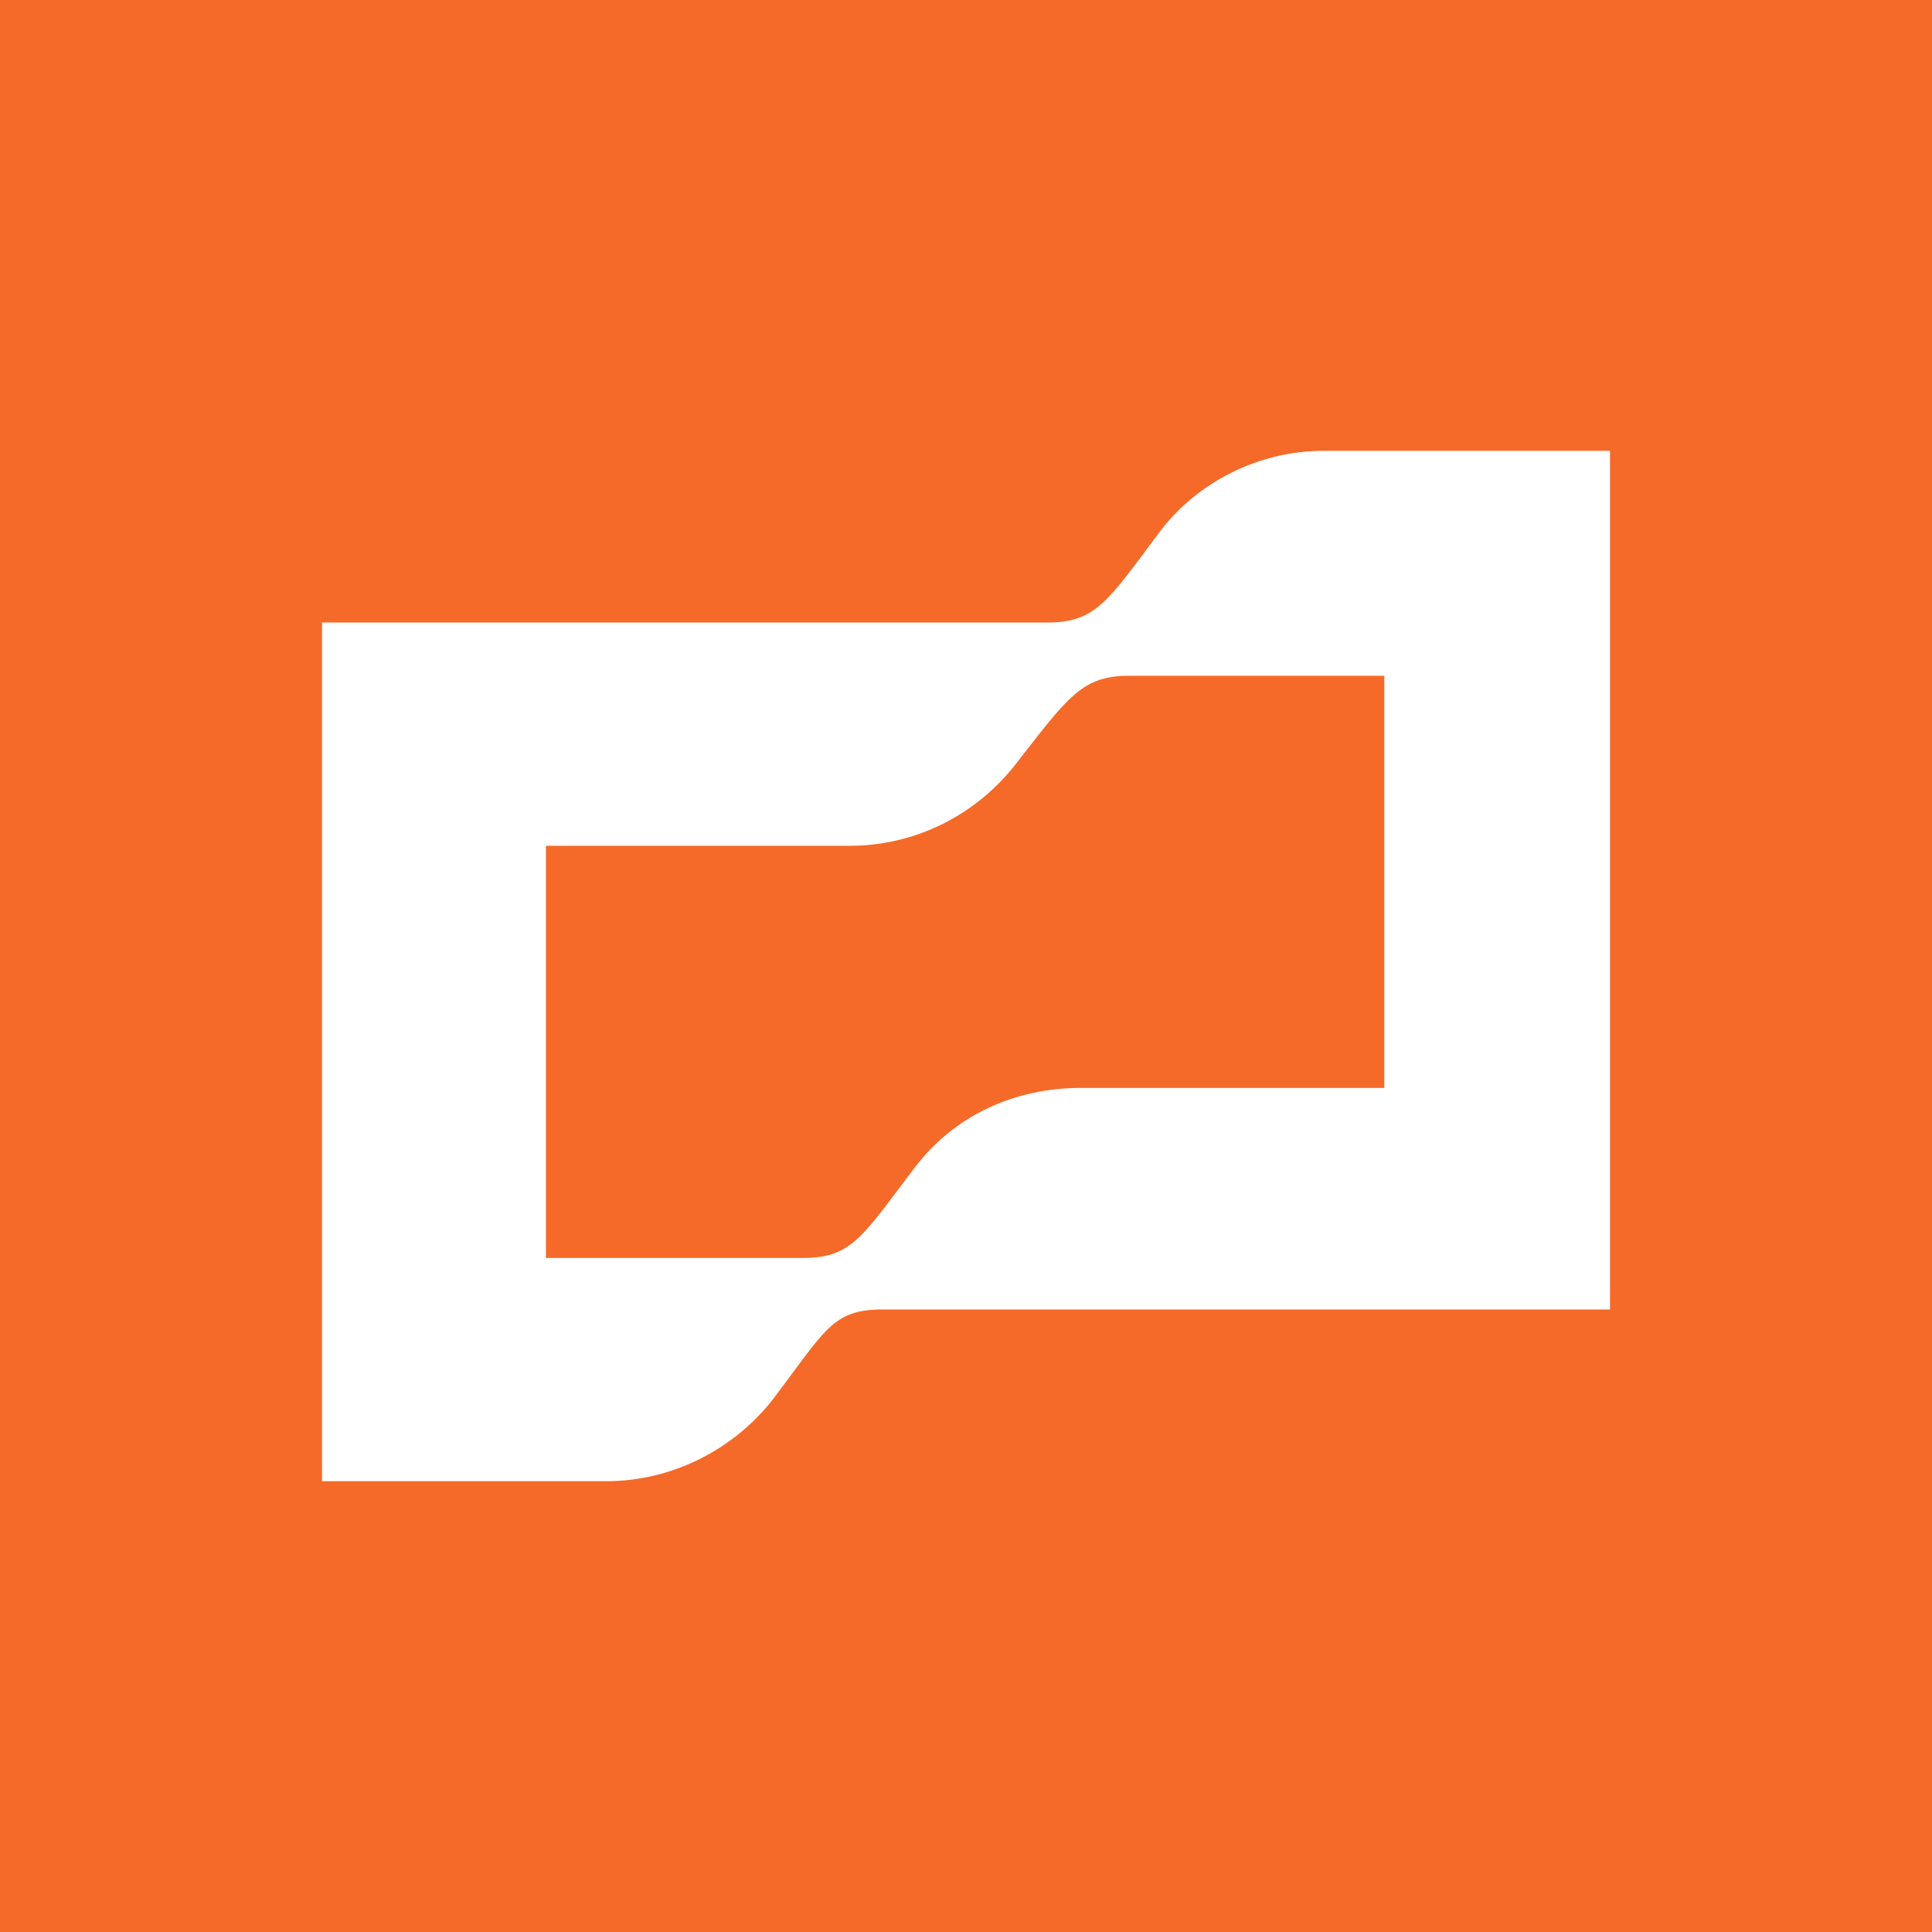 <svg viewBox="0 0 90 90" xmlns="http://www.w3.org/2000/svg"><g fill="none" fill-rule="evenodd"><path fill="#F56A28" d="M0 0h90v90H0z"/><path d="M53.976 24.84C51.631 27.96 51.064 29 48.8 29H15v40h13.262c2.992 0 5.902-1.44 7.762-3.84 2.426-3.2 2.749-4.16 5.094-4.16H75V21H61.657c-2.992 0-5.902 1.44-7.682 3.84h.001Zm10.511 25.84h-14.15c-3.074 0-5.903 1.28-7.763 3.76-2.426 3.2-2.912 4.16-5.176 4.16H25.431V39.4h14.151c3.072 0 5.903-1.44 7.762-3.84 2.427-3.12 3.074-4.08 5.256-4.08h11.887v19.2Z" fill="#FFF" fill-rule="nonzero"/></g></svg>